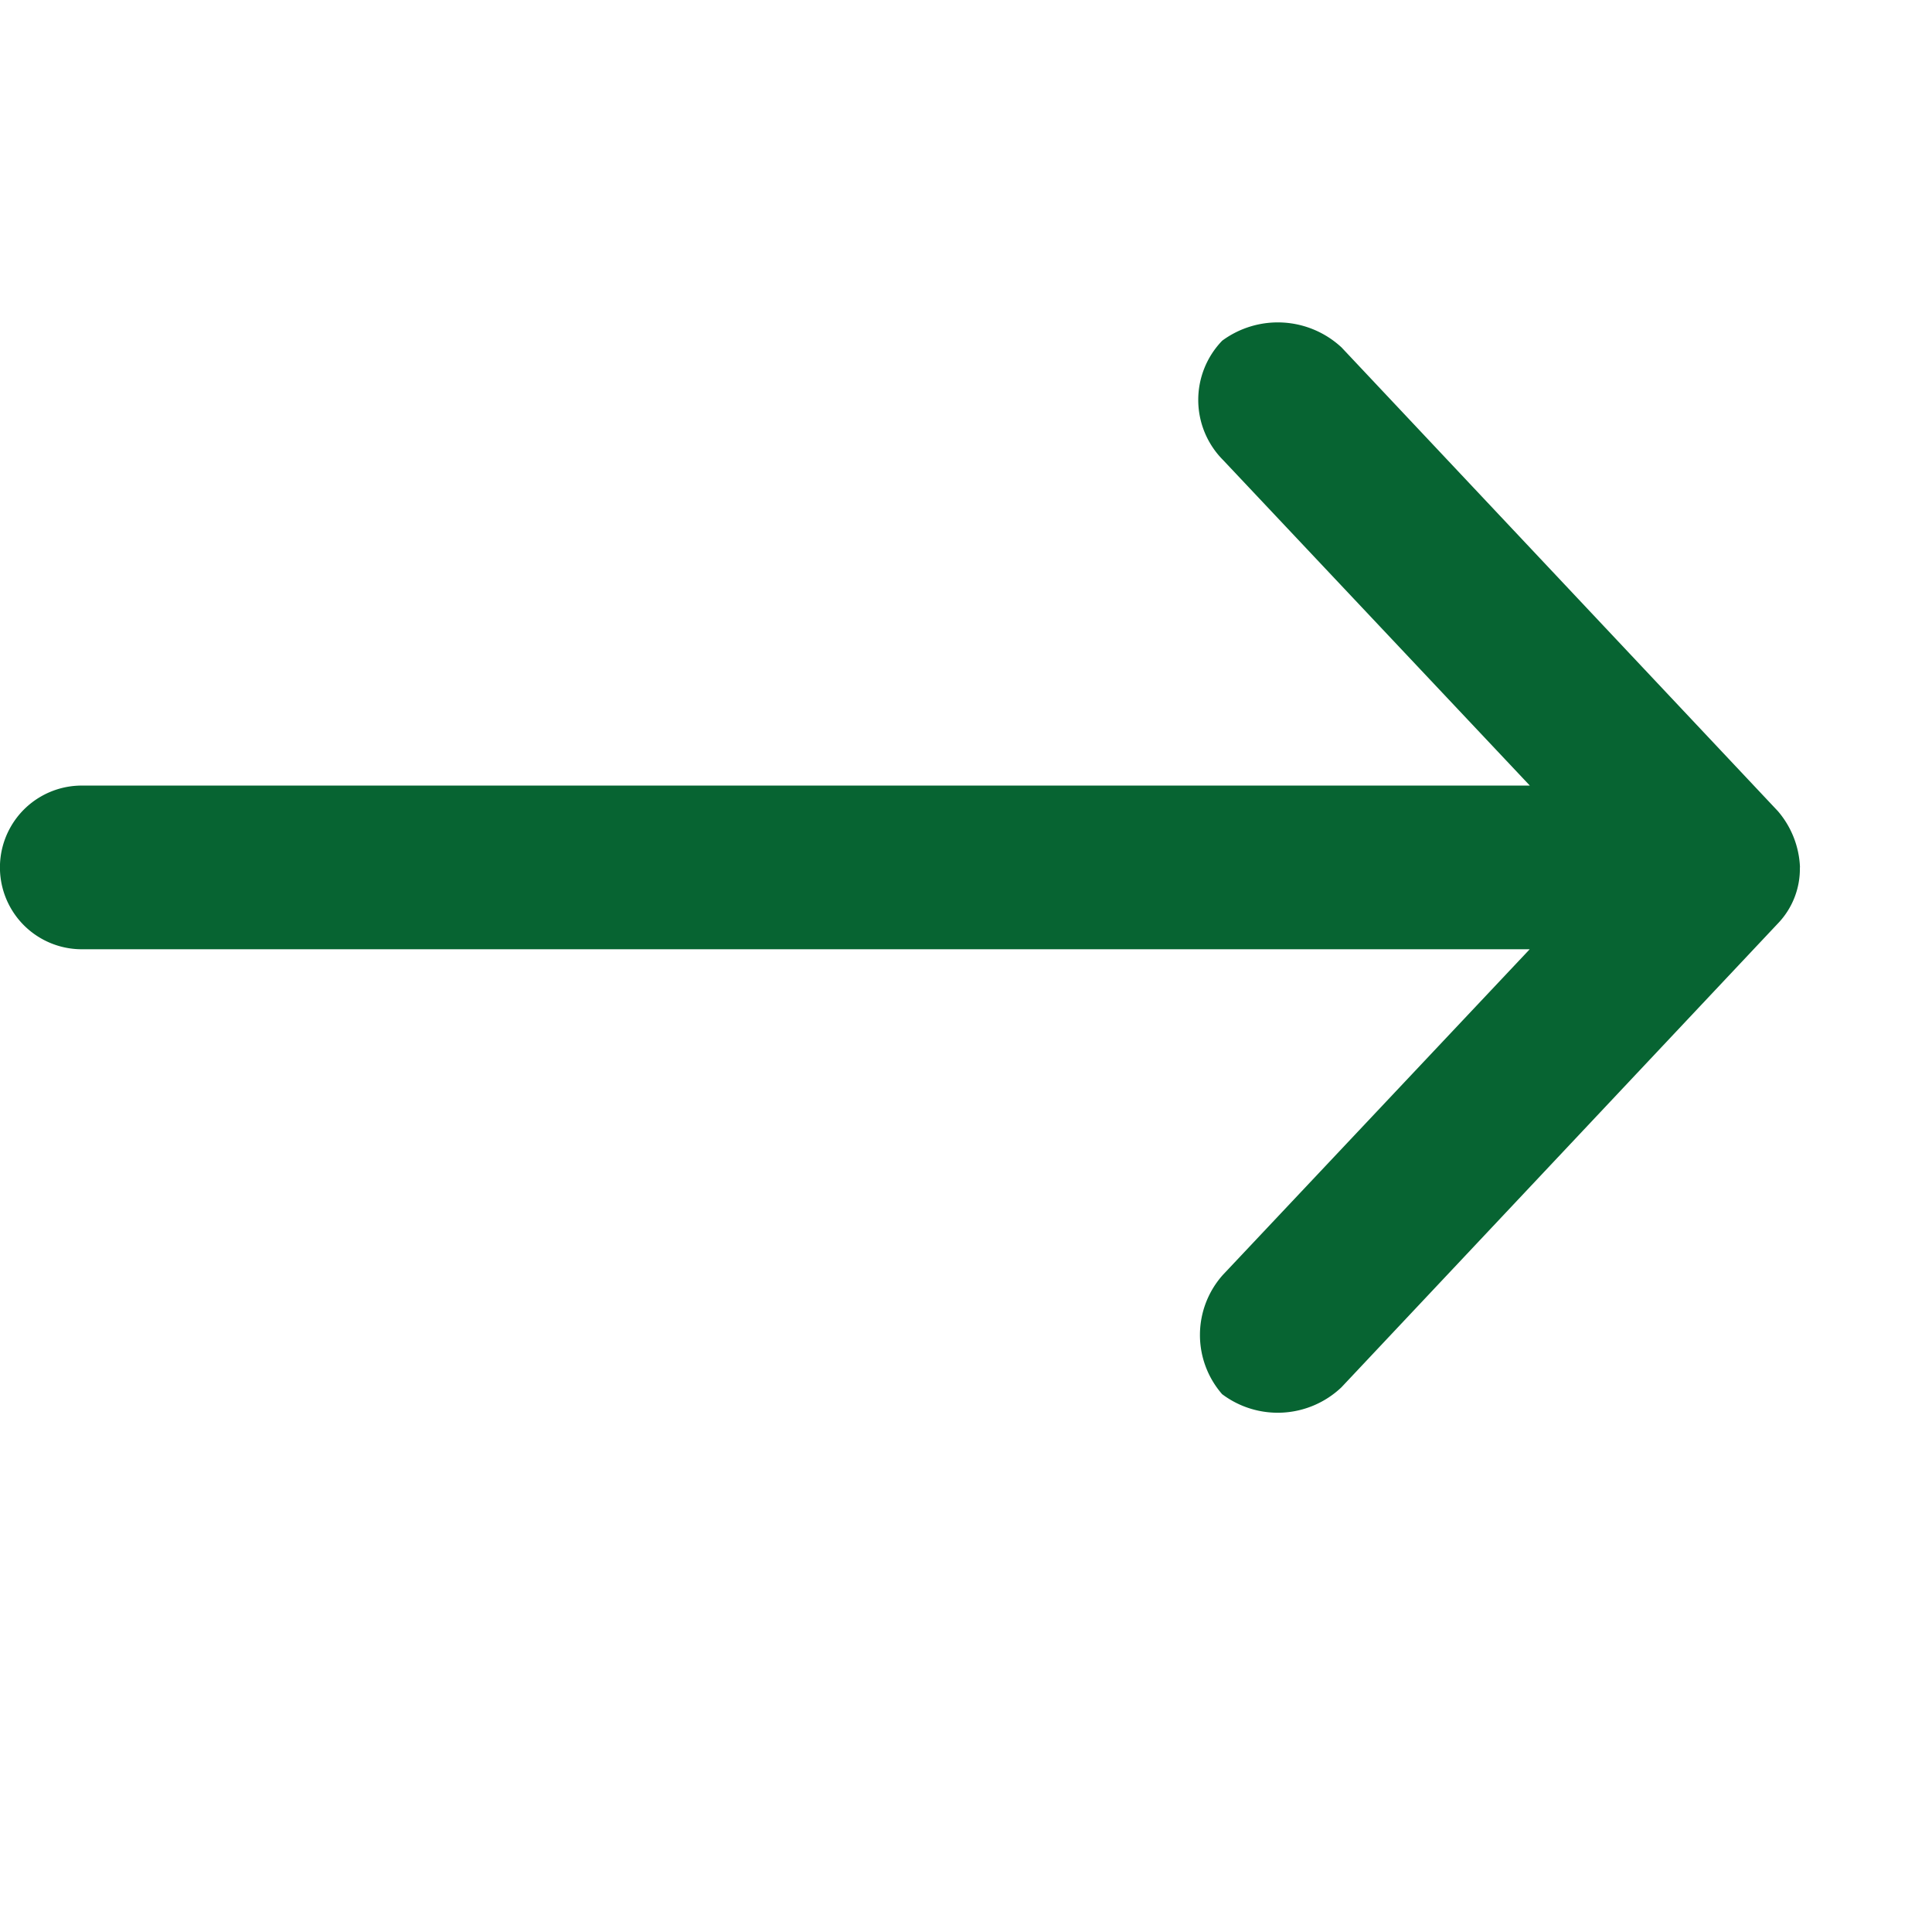 <svg xmlns="http://www.w3.org/2000/svg" width="18" height="18" viewBox="0 0 18 18">
  <g id="greenArrow" transform="translate(-1153 -622)">
    <path id="Path_24466" data-name="Path 24466" d="M243.084,111.968a.854.854,0,0,0,.524-.206l4.32-4.065a.873.873,0,0,0,.063-1.112.794.794,0,0,0-1.112.008l-3.033,2.858V95.96a.762.762,0,1,0-1.525,0v13.49l-3.033-2.858a.84.84,0,0,0-1.112-.008.862.862,0,0,0,.064,1.112l4.32,4.065a.734.734,0,0,0,.524.206Z" transform="translate(1057.802 873.165) rotate(-90)" fill="#076432"/>
    <rect id="Rectangle_992" data-name="Rectangle 992" width="18" height="18" transform="translate(1153 622)" fill="none"/>
  </g>
</svg>
